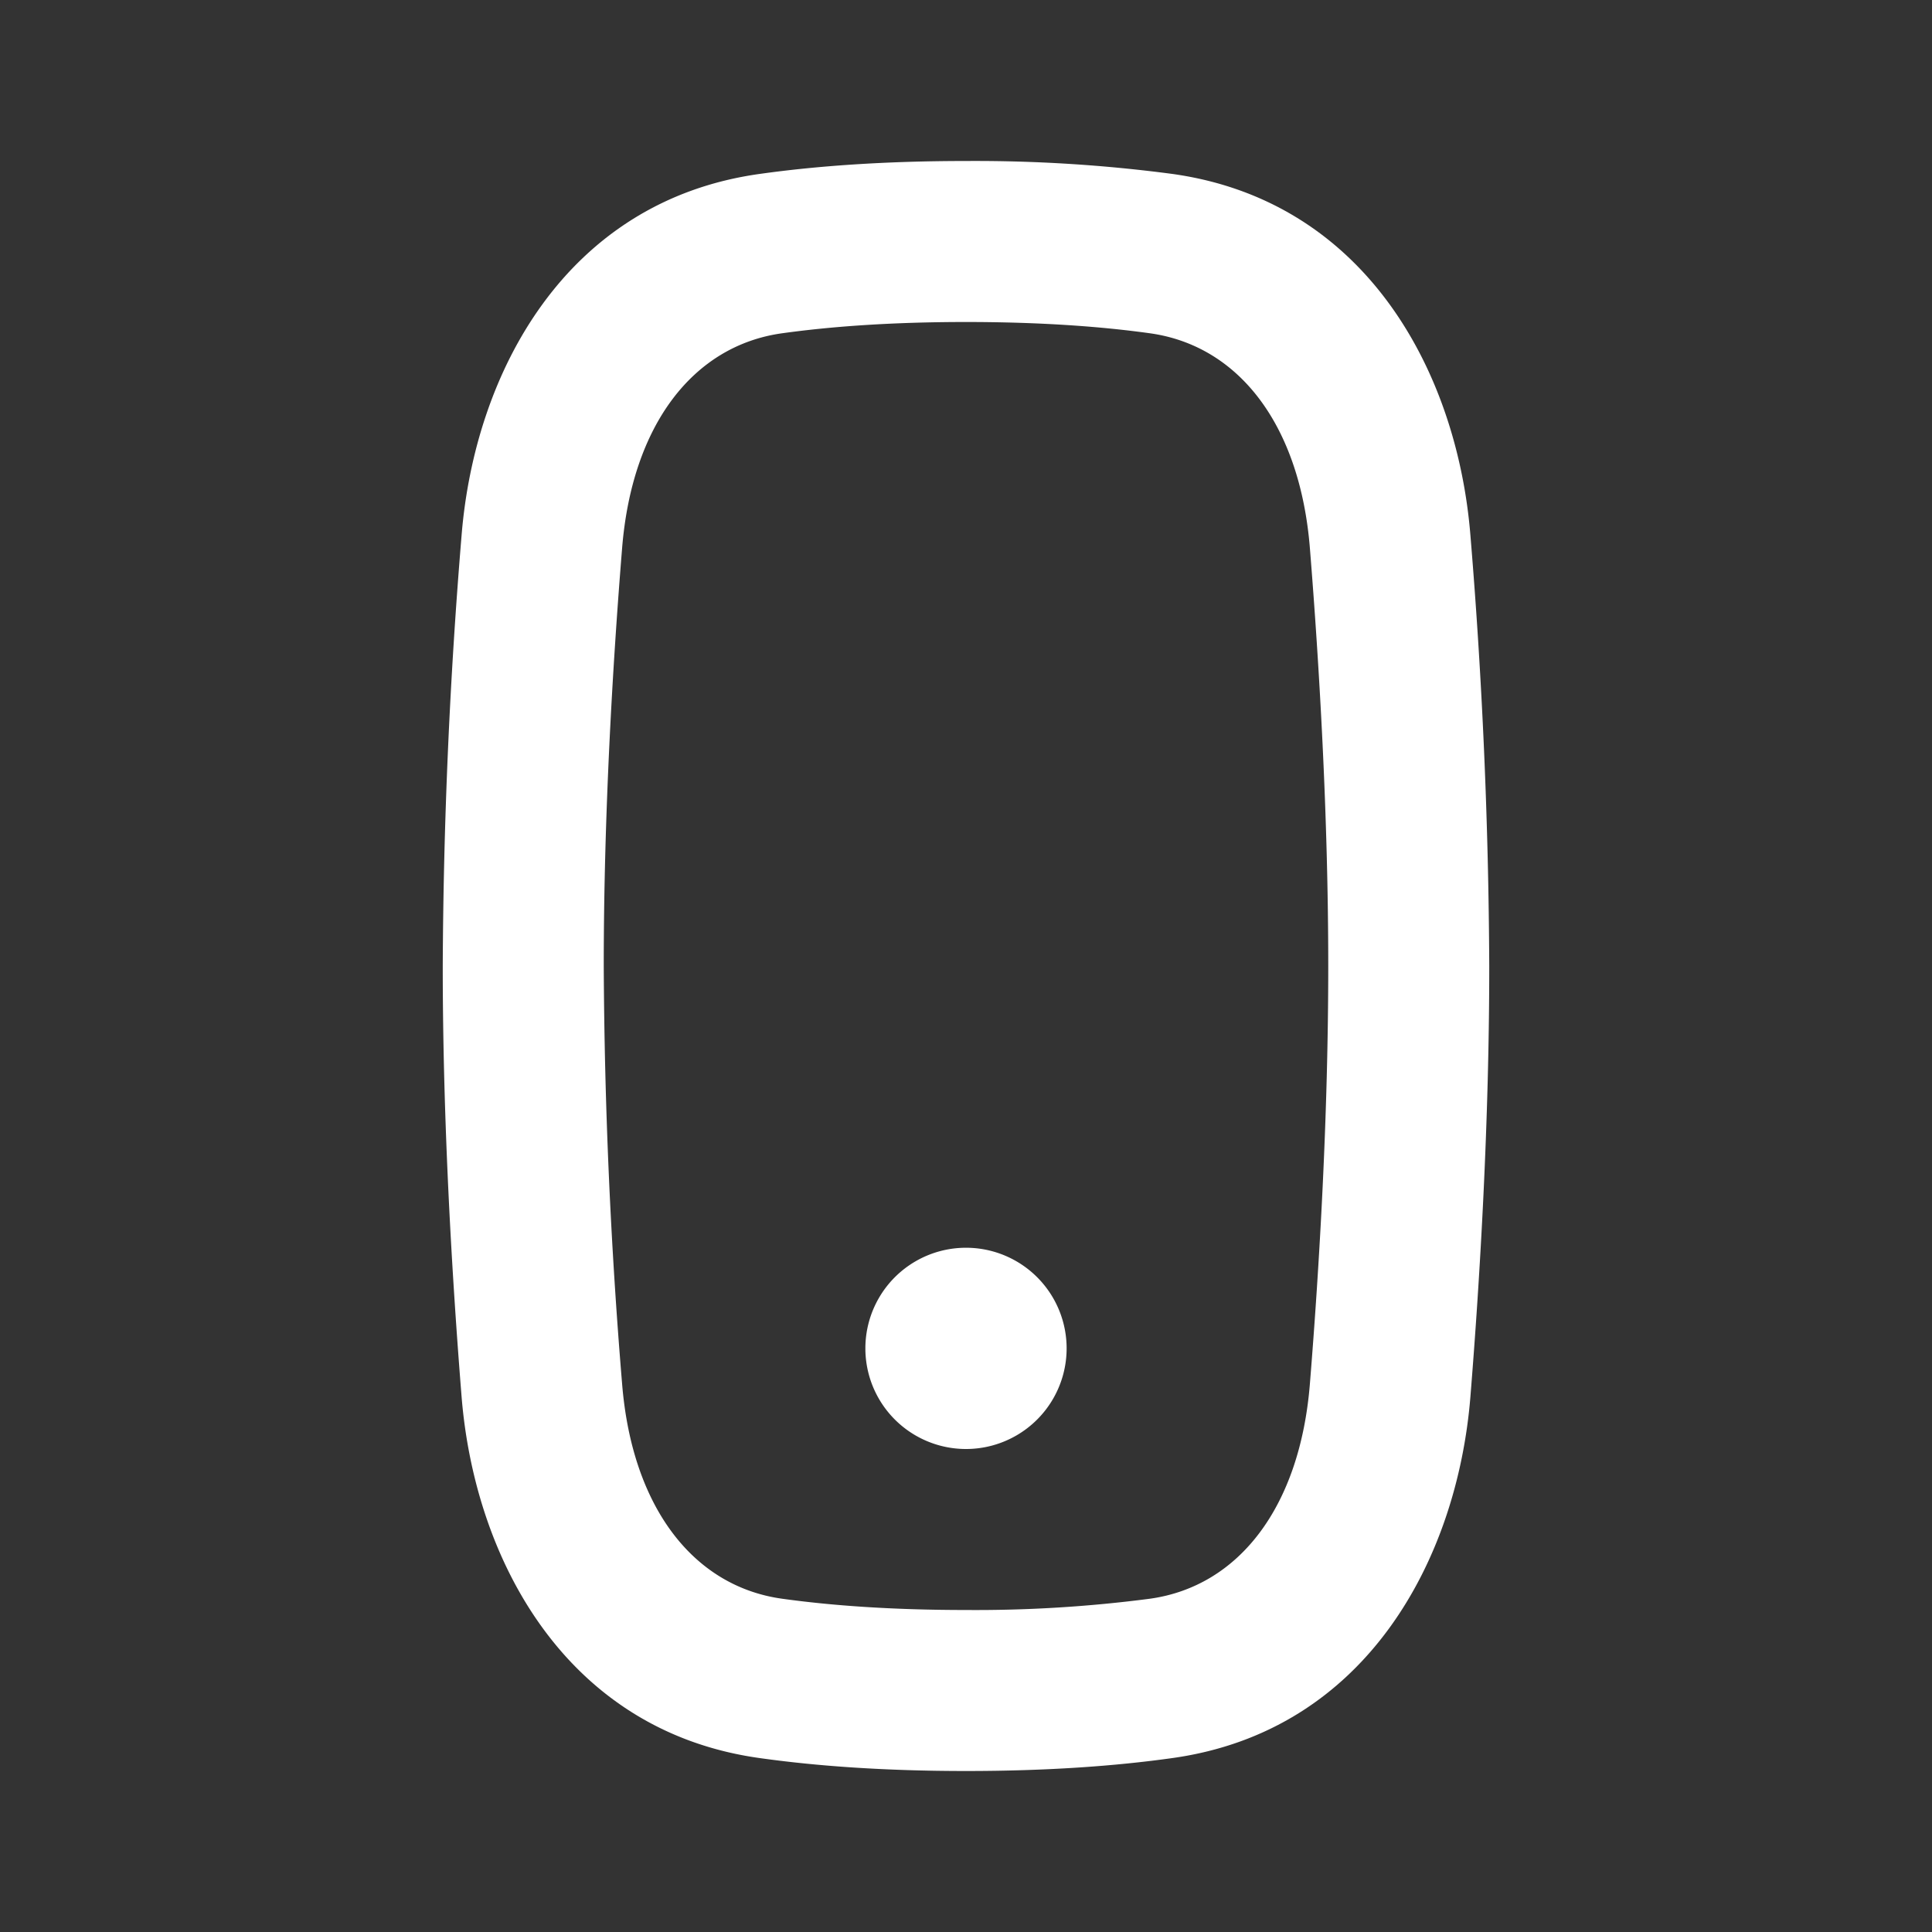 <svg width="24" height="24" fill="none" xmlns="http://www.w3.org/2000/svg"><rect width="100%" height="100%" fill="#333333" stroke="none"/><path d="M12 18a1.25 1.25 0 1 0 0-2.5 1.25 1.25 0 0 0 0 2.5z" fill="#fff"/><path fill-rule="evenodd" clip-rule="evenodd" d="M12 2c-1.016 0-1.86.062-2.559.16-2.416.335-3.544 2.472-3.707 4.49A68.439 68.439 0 0 0 5.5 12c0 1.935.115 3.863.234 5.35.163 2.018 1.291 4.155 3.707 4.49.699.098 1.543.16 2.559.16 1.016 0 1.86-.062 2.559-.16 2.416-.335 3.544-2.472 3.707-4.49.12-1.487.234-3.415.234-5.35a68.46 68.46 0 0 0-.234-5.35c-.163-2.018-1.291-4.155-3.707-4.49A18.656 18.656 0 0 0 12 2zM9.716 4.14C10.313 4.057 11.064 4 12 4c.936 0 1.687.057 2.284.14 1.108.154 1.865 1.143 1.988 2.67.117 1.457.228 3.327.228 5.19 0 1.863-.11 3.733-.228 5.19-.123 1.527-.88 2.516-1.988 2.67A16.68 16.68 0 0 1 12 20c-.936 0-1.687-.057-2.284-.14-1.108-.154-1.865-1.143-1.988-2.67A66.453 66.453 0 0 1 7.5 12c0-1.863.11-3.733.228-5.19.123-1.527.88-2.516 1.988-2.67z" fill="#fff"/></svg>